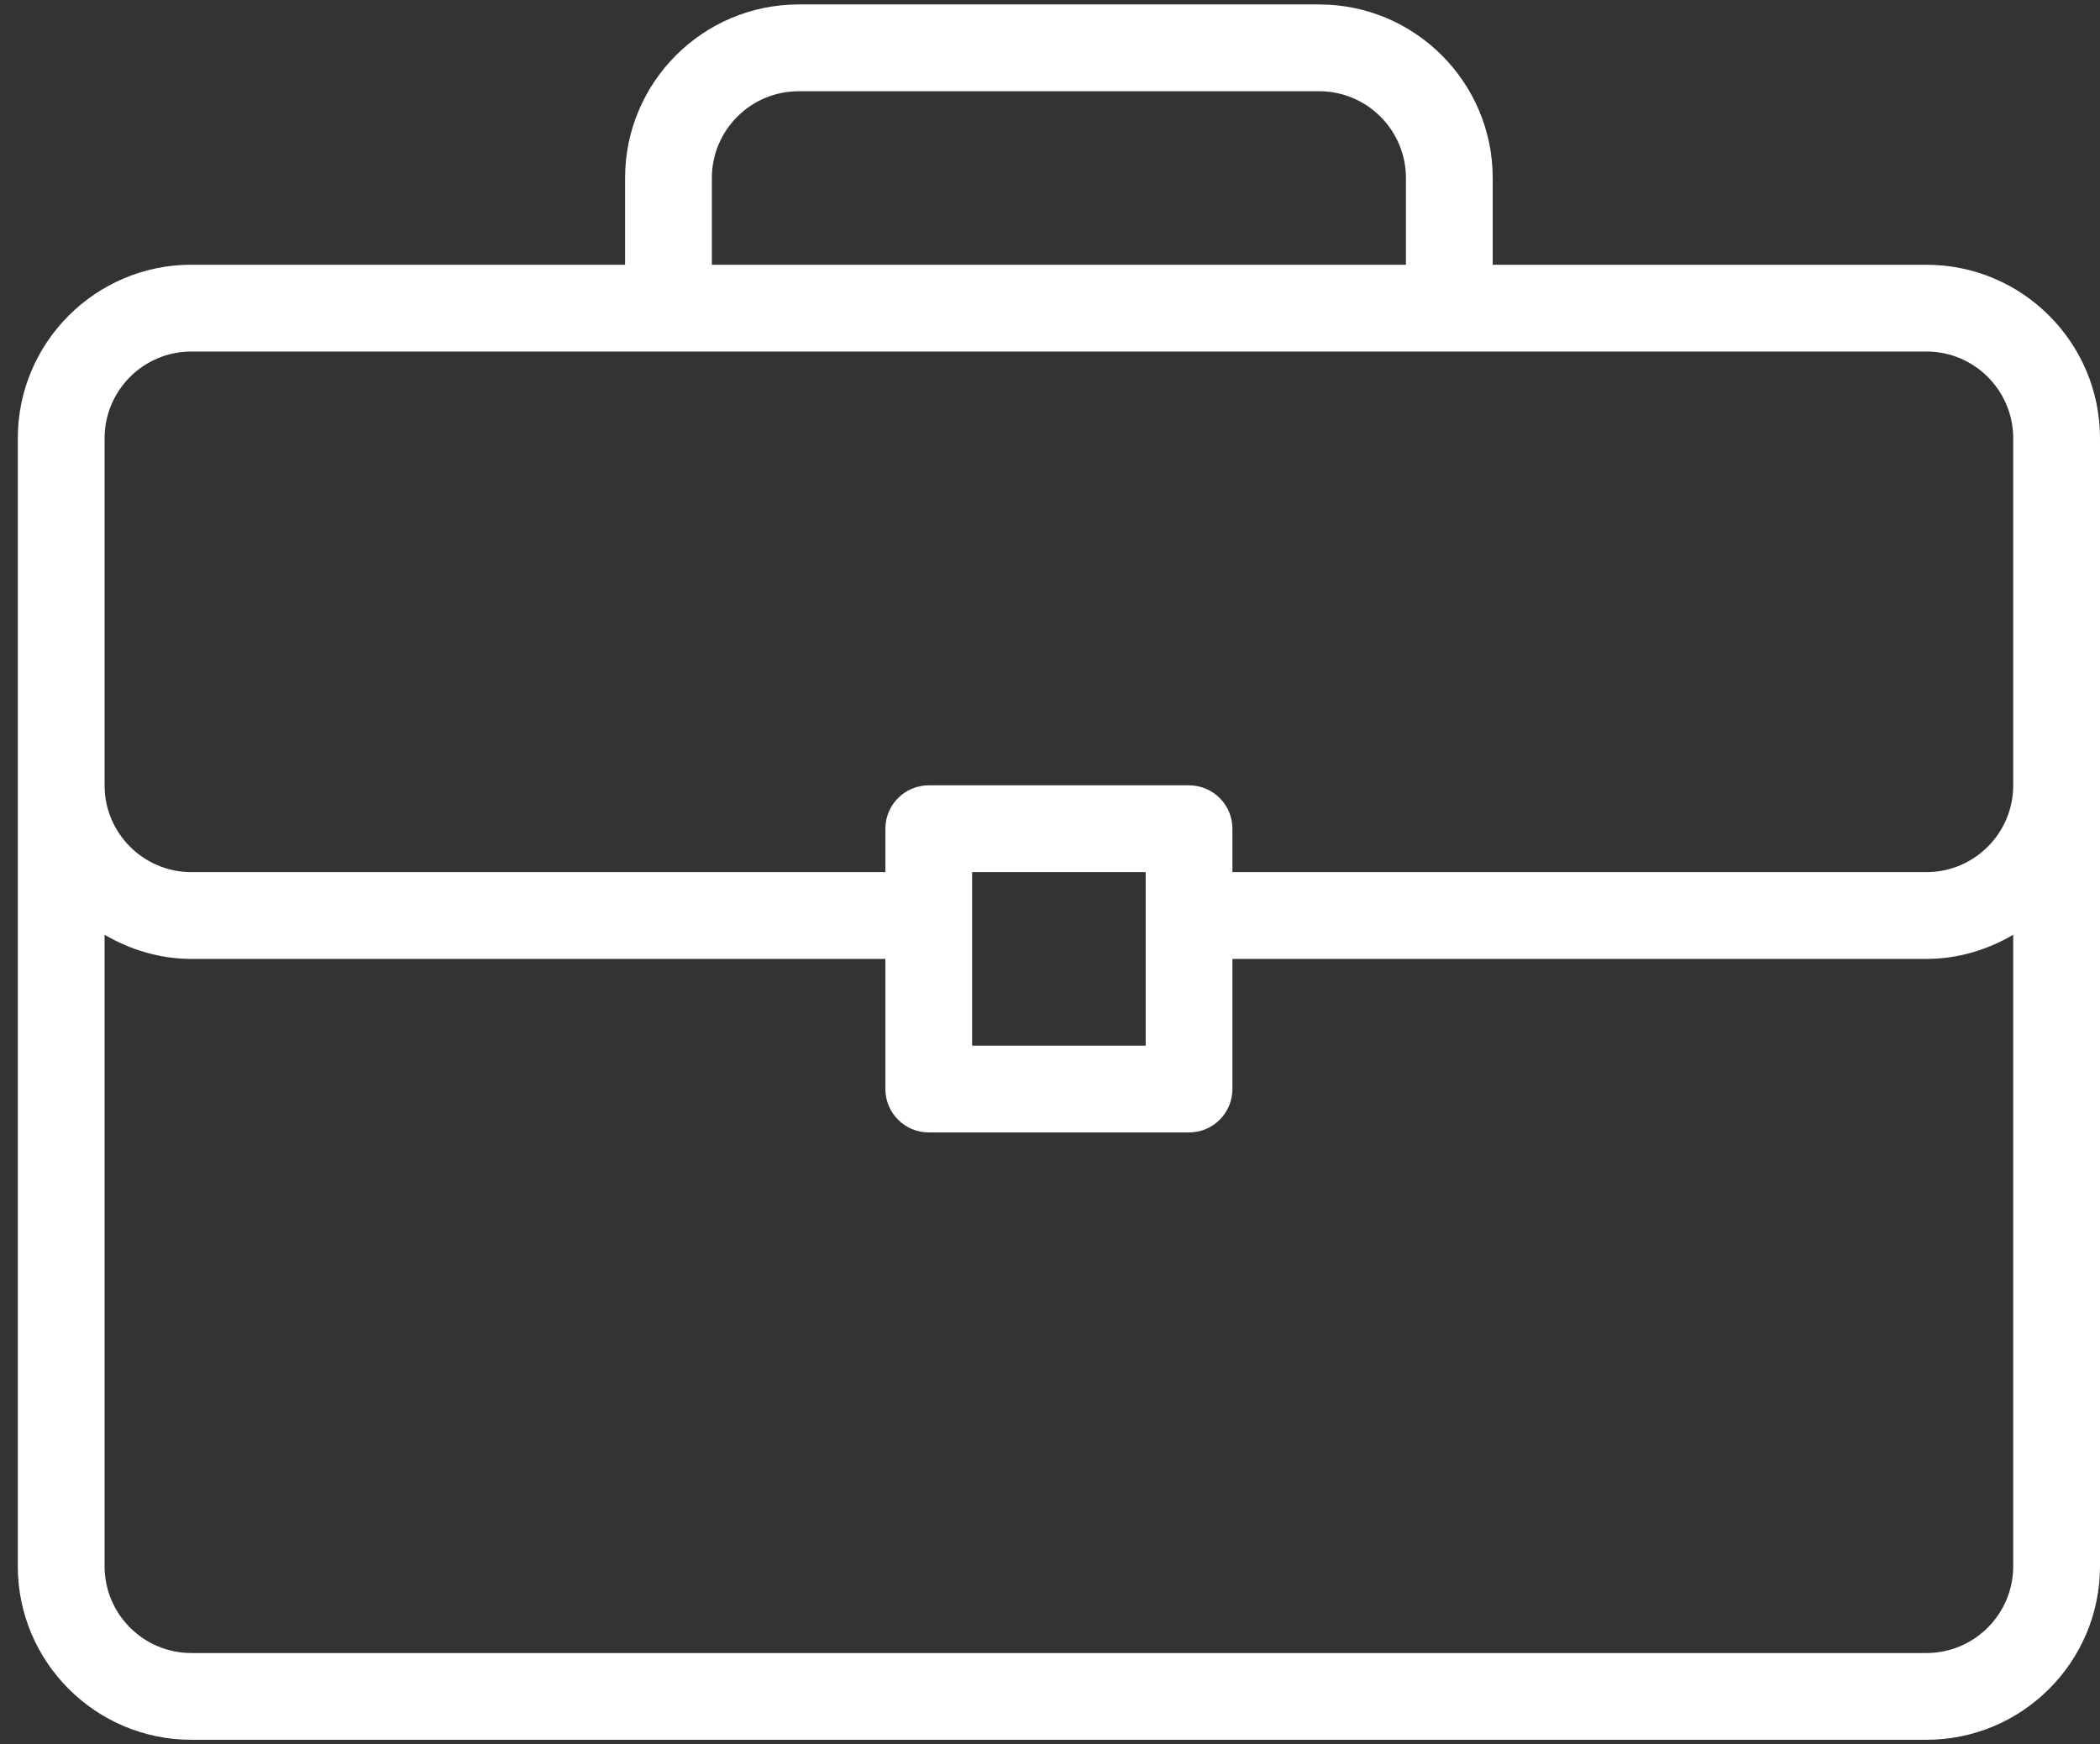 <?xml version="1.0" encoding="UTF-8"?> <svg xmlns="http://www.w3.org/2000/svg" width="59" height="49" viewBox="0 0 59 49" fill="none"><rect x="0" y="0" width="59" height="49" fill="#333333" stroke="none"/><path d="M54.125 7.438H41.938V5C41.938 2.311 39.751 0.125 37.062 0.125H22.438C19.749 0.125 17.562 2.311 17.562 5V7.437H5.375C2.686 7.438 0.5 9.624 0.5 12.312V44C0.5 46.688 2.686 48.875 5.375 48.875H54.125C56.814 48.875 59 46.689 59 44V12.312C59 9.624 56.814 7.438 54.125 7.438ZM20 5C20 3.656 21.094 2.563 22.438 2.563H37.062C38.406 2.563 39.5 3.656 39.5 5V7.437H20V5ZM56.562 44C56.562 45.344 55.469 46.438 54.125 46.438H5.375C4.031 46.438 2.938 45.344 2.938 44V26.26C3.658 26.679 4.483 26.938 5.375 26.938H24.875V30.594C24.875 31.267 25.42 31.813 26.094 31.813H33.406C34.08 31.813 34.625 31.267 34.625 30.594V26.938H54.125C55.017 26.938 55.843 26.68 56.562 26.26V44H56.562ZM27.312 29.375V24.5H32.188V29.375H27.312ZM56.562 22.063C56.562 23.406 55.469 24.5 54.125 24.5H34.625V23.281C34.625 22.608 34.08 22.062 33.406 22.062H26.094C25.42 22.062 24.875 22.608 24.875 23.281V24.5H5.375C4.031 24.5 2.938 23.406 2.938 22.063V12.313C2.938 10.969 4.031 9.875 5.375 9.875H54.125C55.469 9.875 56.562 10.969 56.562 12.313V22.063Z" fill="white"></path></svg> 